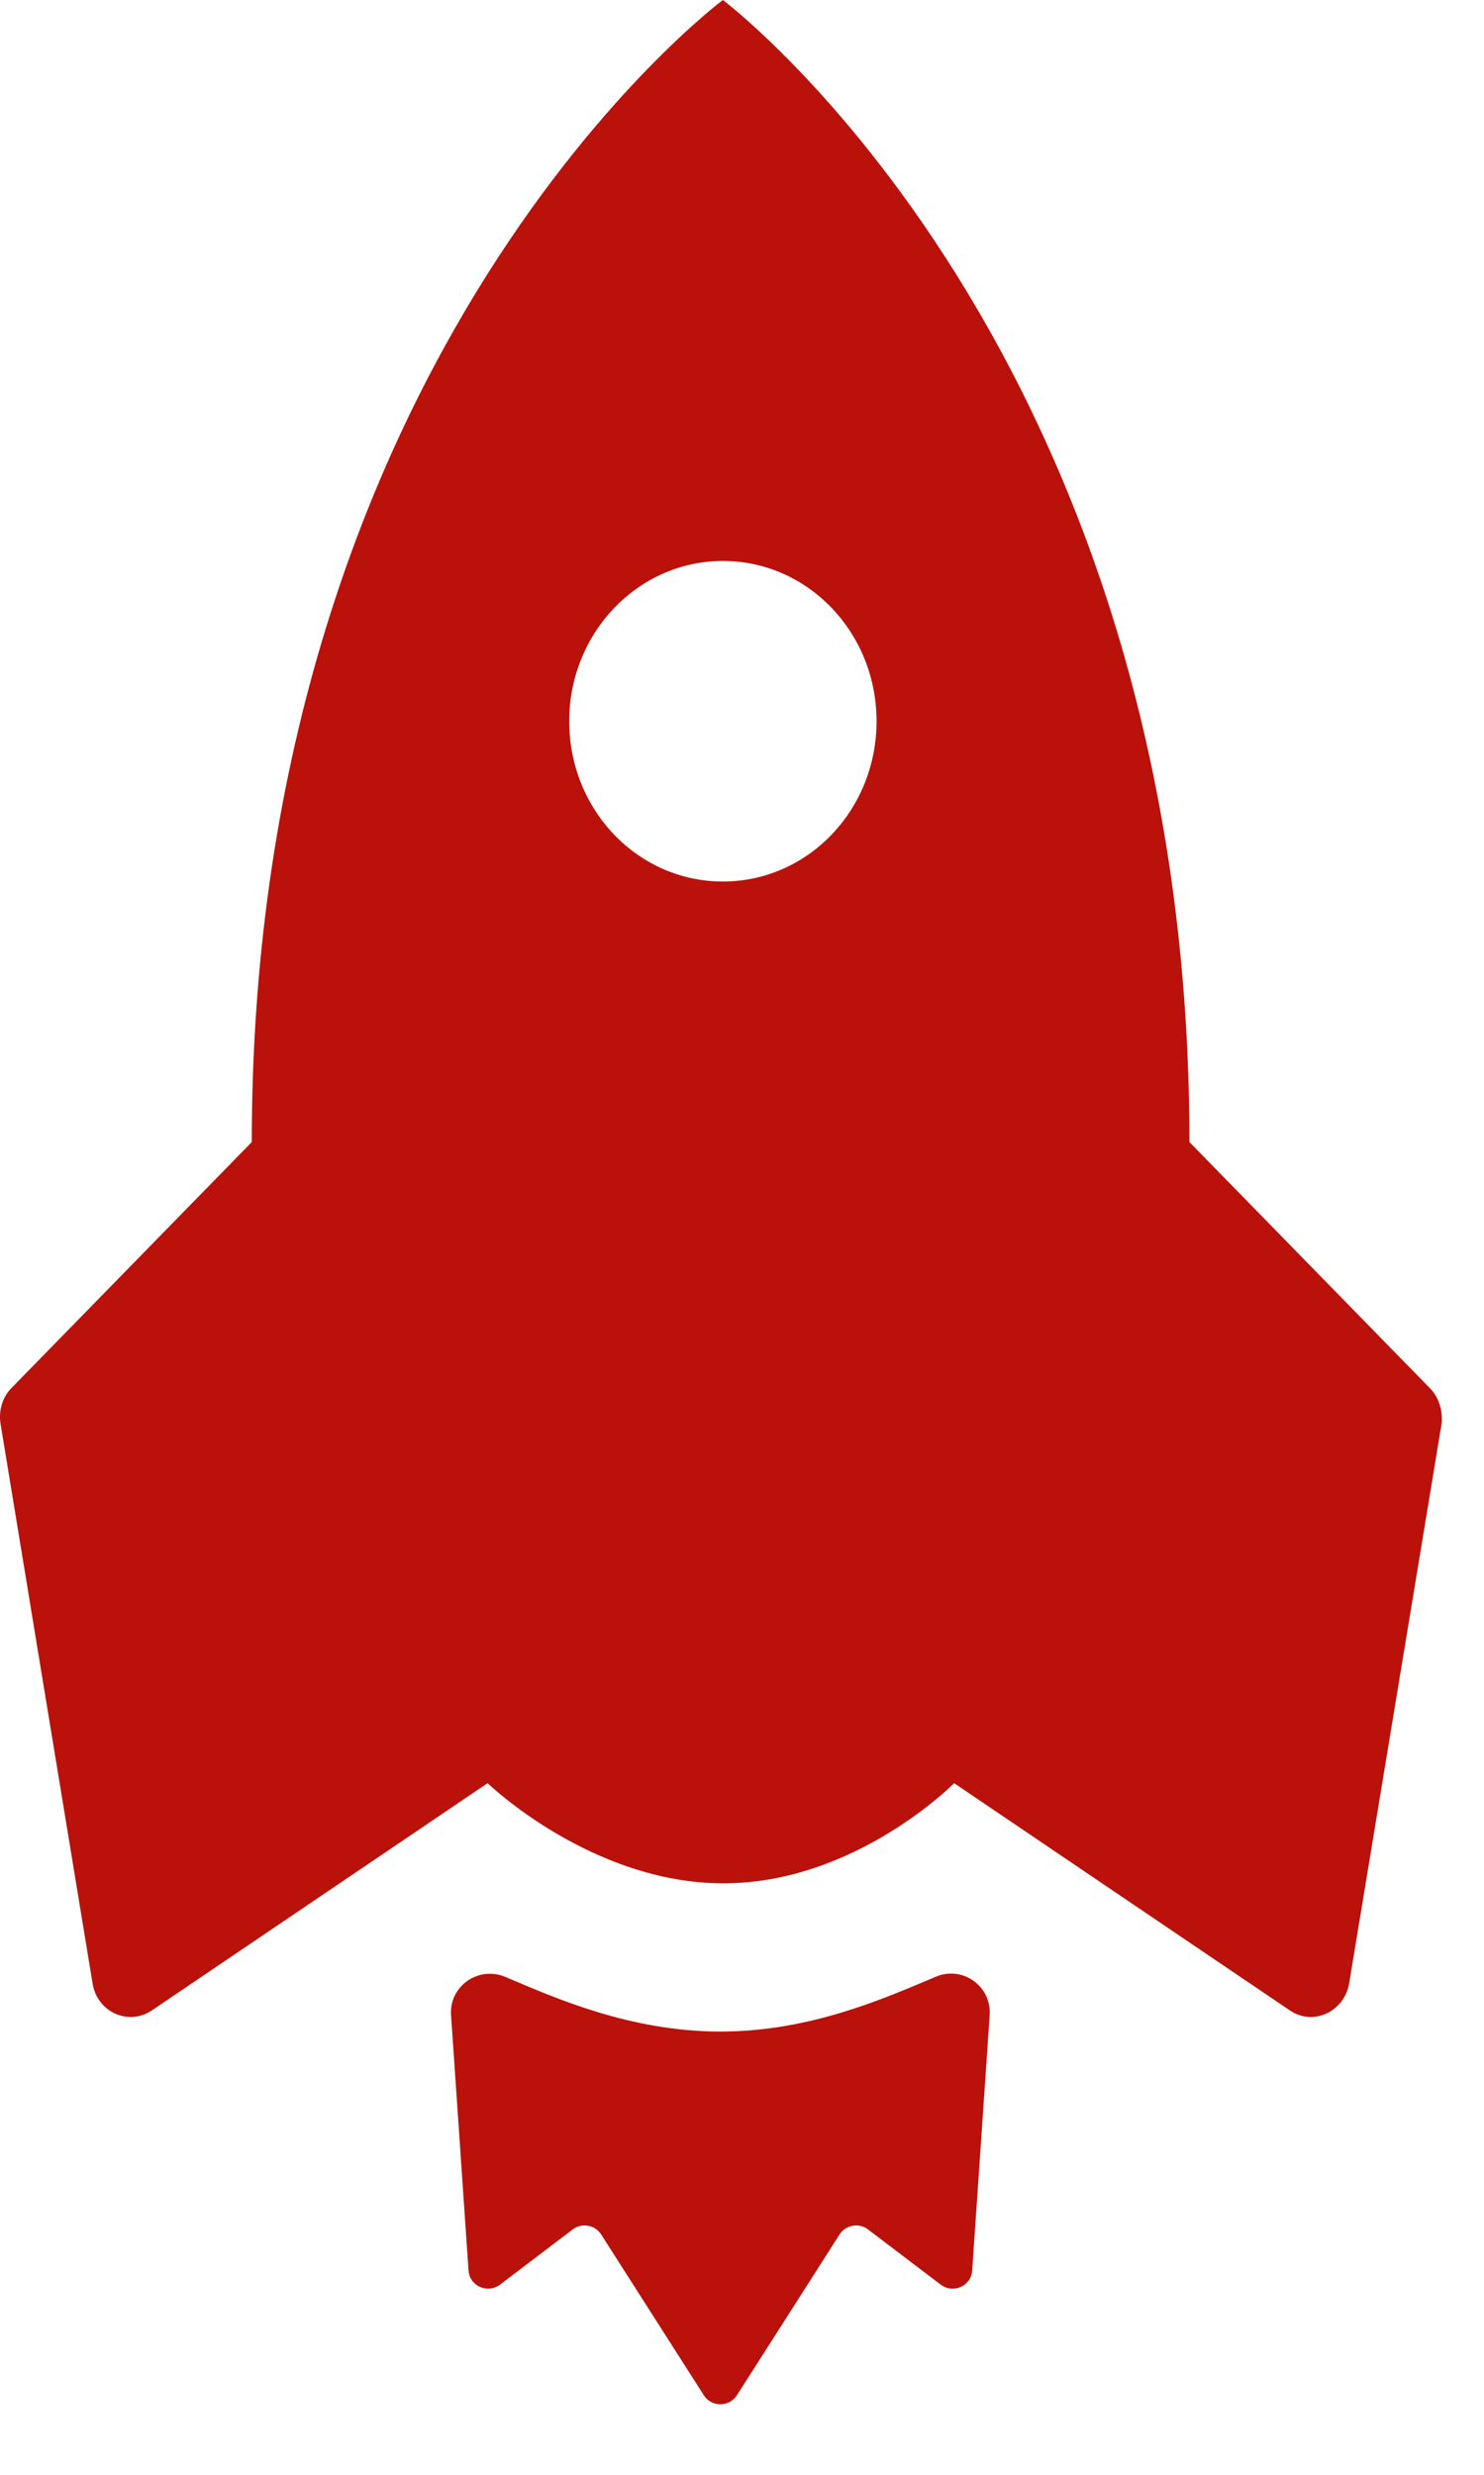 <?xml version="1.0" encoding="UTF-8"?>
<svg xmlns="http://www.w3.org/2000/svg" width="18" height="30" viewBox="0 0 18 30" fill="none">
  <path d="M8.738 24.627C7.639 24.627 6.722 24.215 6.133 23.966C5.805 23.826 5.447 24.075 5.471 24.427L5.683 27.524C5.696 27.712 5.914 27.809 6.066 27.694L6.946 27.026C7.056 26.941 7.22 26.971 7.292 27.087L8.537 29.036C8.628 29.181 8.847 29.181 8.938 29.036L10.183 27.087C10.255 26.971 10.419 26.941 10.529 27.026L11.409 27.694C11.561 27.809 11.78 27.712 11.792 27.524L12.004 24.427C12.028 24.075 11.67 23.82 11.342 23.966C10.747 24.215 9.837 24.627 8.738 24.627Z" fill="#BA110A"></path>
  <path d="M17.341 16.825L14.427 13.844C14.427 4.25 8.768 0 8.768 0C8.768 0 3.054 4.25 3.054 13.844L0.14 16.825C0.03 16.934 -0.018 17.098 0.006 17.256L1.123 24.044C1.178 24.39 1.554 24.561 1.84 24.372L5.914 21.616C5.914 21.616 7.171 22.83 8.774 22.83C10.377 22.83 11.573 21.616 11.573 21.616L15.647 24.372C15.927 24.561 16.303 24.39 16.364 24.044L17.487 17.25C17.499 17.092 17.451 16.934 17.341 16.825ZM8.768 10.686C7.736 10.686 6.904 9.818 6.904 8.743C6.904 7.669 7.742 6.8 8.768 6.8C9.8 6.8 10.632 7.669 10.632 8.743C10.632 9.818 9.8 10.686 8.768 10.686Z" fill="#BA110A"></path>
</svg>
